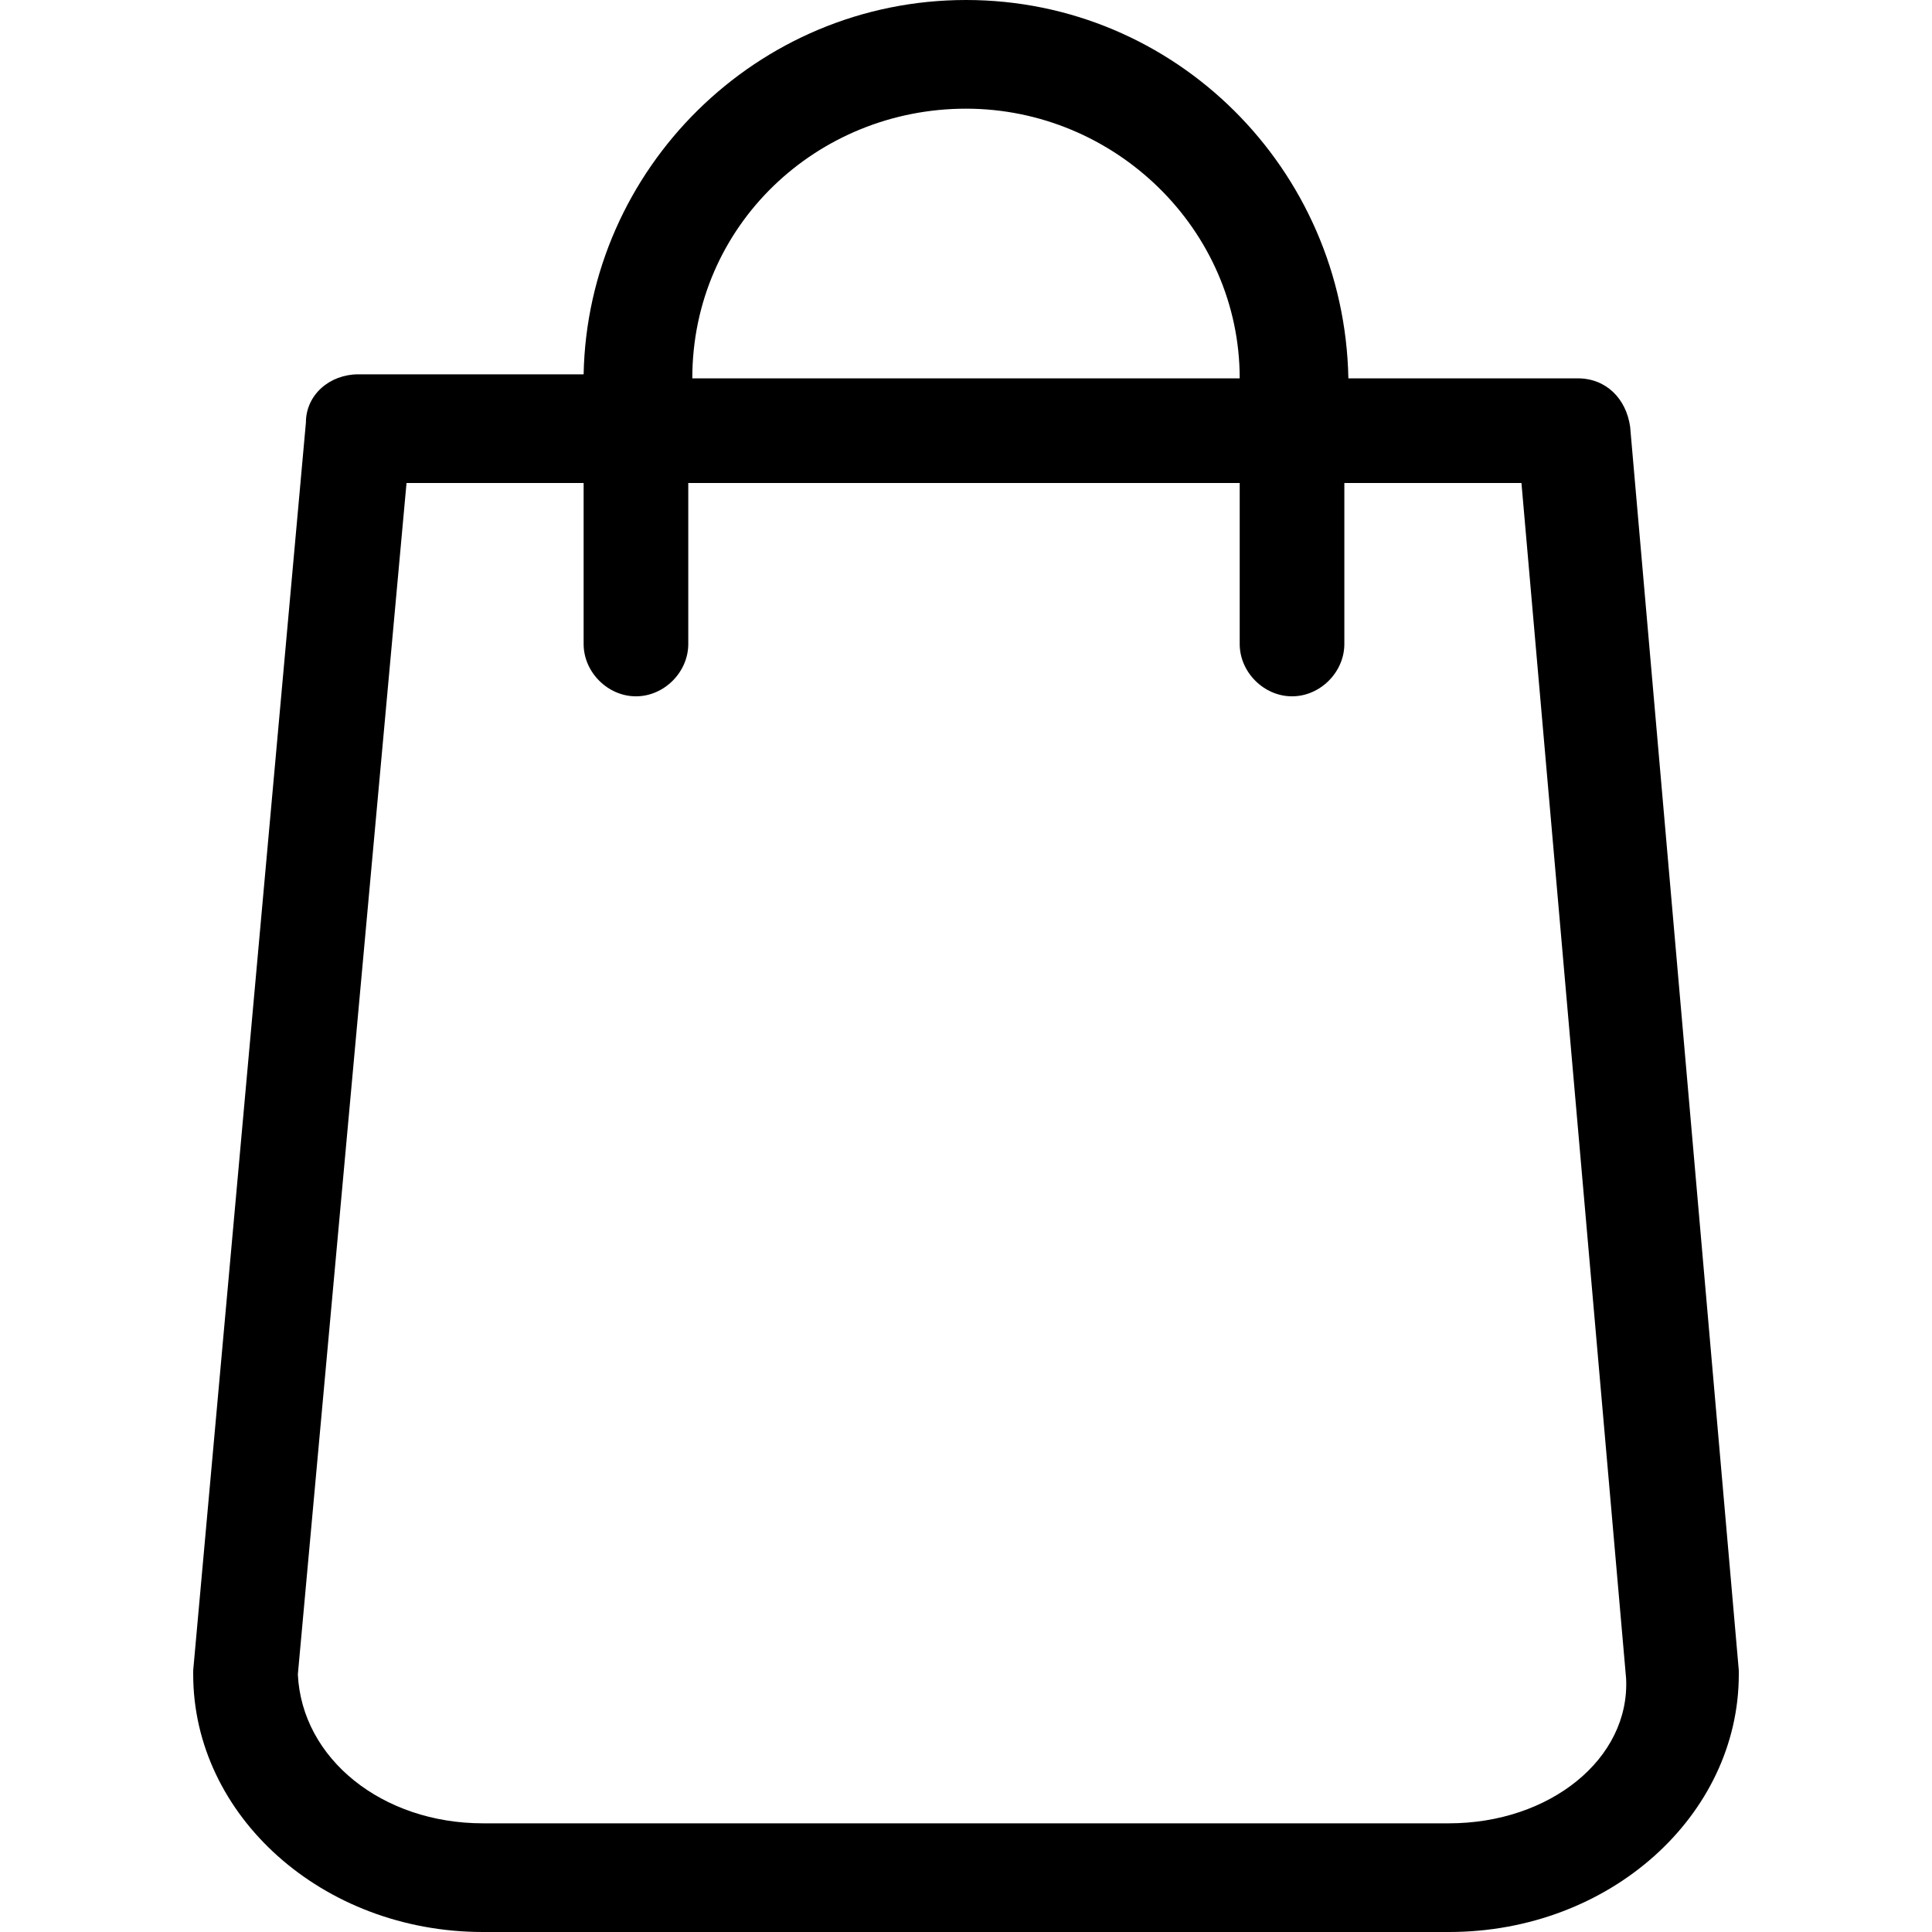 <?xml version="1.0" encoding="utf-8"?>
<!-- Generator: Adobe Illustrator 27.0.1, SVG Export Plug-In . SVG Version: 6.00 Build 0)  -->
<svg version="1.1" id="Layer_1" xmlns:svgjs="http://svgjs.com/svgjs"
	 xmlns="http://www.w3.org/2000/svg" xmlns:xlink="http://www.w3.org/1999/xlink" x="0px" y="0px" viewBox="0 0 48 48"
	 style="enable-background:new 0 0 48 48;" xml:space="preserve">
<path d="M43.2,41.5l-2.7-30.9c-0.1-0.7-0.6-1.2-1.3-1.2h-5.7C33.4,4.2,29.2,0,24,0s-9.4,4.2-9.5,9.3H8.9c-0.7,0-1.3,0.5-1.3,1.2
	L4.8,41.5c0,0,0,0.1,0,0.1C4.8,45.1,8,48,12,48h24c4,0,7.2-2.9,7.2-6.4C43.2,41.6,43.2,41.5,43.2,41.5z M24,2.7c3.7,0,6.8,3,6.8,6.7
	H17.2C17.2,5.6,20.3,2.7,24,2.7z M36,45.3H12c-2.5,0-4.5-1.6-4.6-3.7L10.1,12h4.4v4c0,0.7,0.6,1.3,1.3,1.3c0.7,0,1.3-0.6,1.3-1.3v-4
	h13.7v4c0,0.7,0.6,1.3,1.3,1.3c0.7,0,1.3-0.6,1.3-1.3v-4h4.4l2.6,29.7C40.5,43.7,38.5,45.3,36,45.3z"/>
</svg>
